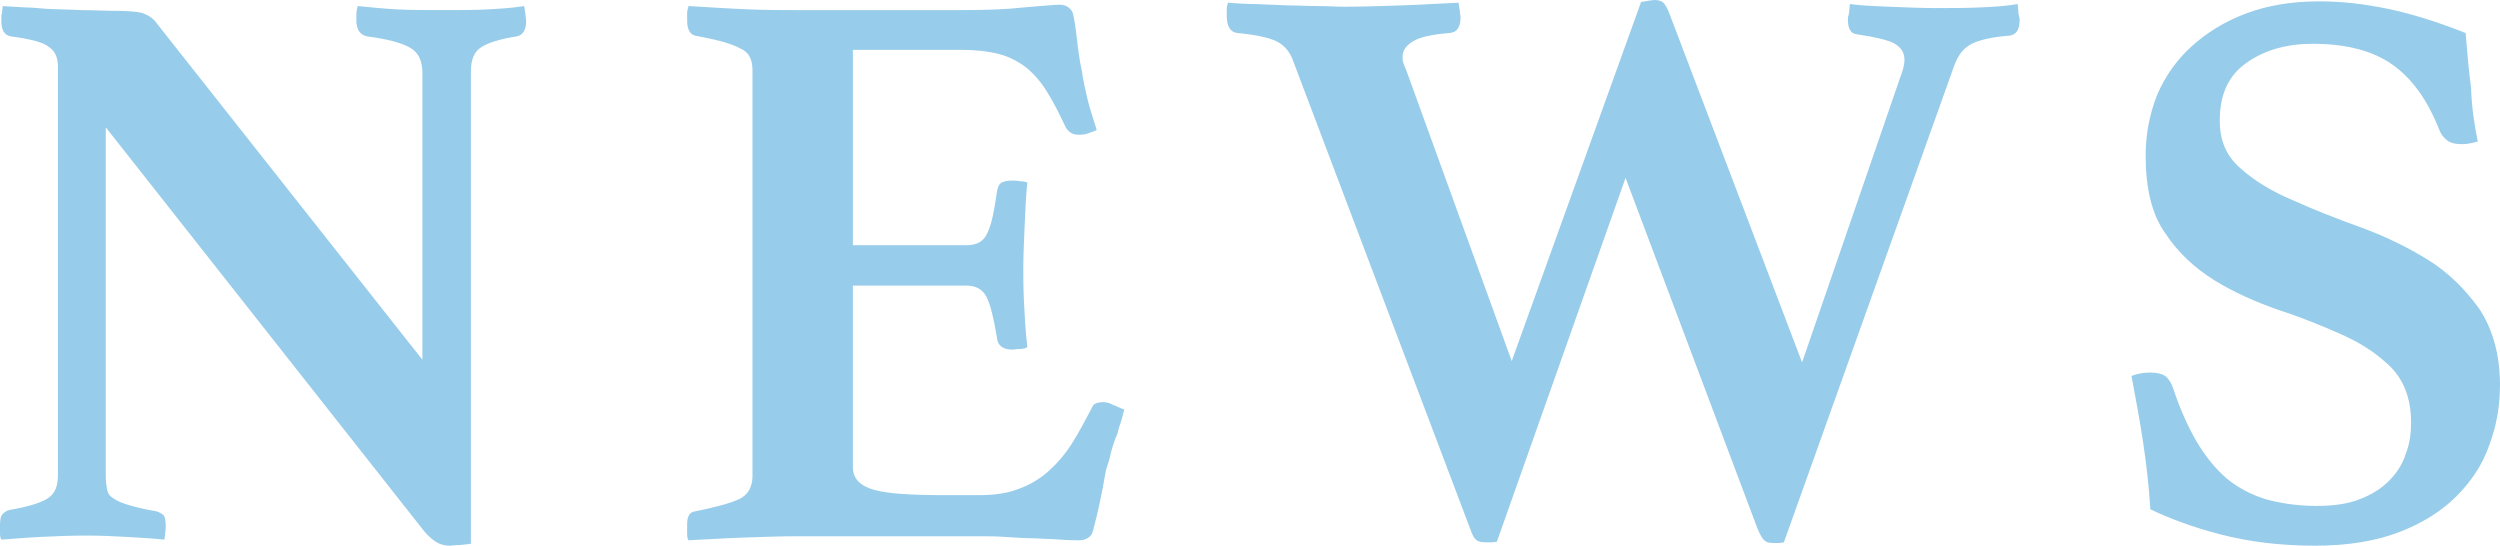 <?xml version="1.0" encoding="utf-8"?>
<!-- Generator: Adobe Illustrator 24.3.0, SVG Export Plug-In . SVG Version: 6.00 Build 0)  -->
<svg version="1.1" id="圖層_1" xmlns="http://www.w3.org/2000/svg" xmlns:xlink="http://www.w3.org/1999/xlink" x="0px" y="0px"
	 width="371.1px" height="81px" viewBox="0 0 371.1 81" style="enable-background:new 0 0 371.1 81;" xml:space="preserve">
<style type="text/css">
	.st0{fill:#97CCEA;}
</style>
<g>
	<path class="st0" d="M62.7,53.4V10.8c0-1.8-0.6-3-1.8-3.7s-3.3-1.3-6.4-1.7c-1-0.2-1.6-1-1.6-2.3c0-0.2,0-0.6,0-1s0.1-0.8,0.2-1.2
		c2,0.2,4,0.4,5.9,0.5s4.2,0.1,6.7,0.1c2.6,0,4.8,0,6.6-0.1s3.7-0.2,5.5-0.5c0.1,0.4,0.1,0.8,0.2,1.2c0,0.4,0.1,0.7,0.1,1
		c0,1.4-0.5,2.1-1.4,2.3c-2.6,0.4-4.4,1-5.4,1.7s-1.4,1.9-1.4,3.5v70.1c-0.3,0.1-0.9,0.1-1.6,0.2c-0.8,0-1.3,0.1-1.5,0.1
		c-0.6,0-1.2-0.1-1.8-0.4c-0.6-0.3-1.3-0.9-2-1.7l-47.3-60v51.8c0,0.8,0.1,1.5,0.2,2c0.1,0.5,0.4,1,1,1.3c0.5,0.4,1.3,0.7,2.3,1
		s2.3,0.6,4,0.9c0.4,0.1,0.7,0.3,1,0.5c0.3,0.3,0.4,0.9,0.4,1.7c0,0.6-0.1,1.2-0.2,2c-2-0.2-3.9-0.3-5.6-0.4
		c-1.8-0.1-3.8-0.2-6.1-0.2S8.2,79.6,6,79.7c-2.1,0.1-4.1,0.3-5.8,0.4C0,79.8,0,79.4,0,79c0-0.4,0-0.7,0-1c0-0.8,0.1-1.4,0.4-1.7
		c0.3-0.3,0.6-0.5,1-0.6c2.9-0.5,4.8-1.1,5.8-1.8s1.4-1.8,1.4-3.4V9.9c0-1.3-0.4-2.3-1.3-2.9C6.5,6.3,4.6,5.8,1.6,5.4
		c-1-0.2-1.4-1-1.4-2.3c0-0.2,0-0.3,0-0.5s0-0.4,0.1-0.7l0.1-1C1.5,1,2.6,1,3.6,1.1c1,0,2.1,0.1,3.1,0.2c1.8,0.1,3.5,0.1,5.3,0.2
		c1.8,0,3.3,0.1,4.4,0.1c2.3,0,3.8,0.1,4.6,0.3c0.7,0.2,1.4,0.6,1.9,1.1L62.7,53.4z"/>
	<path class="st0" d="M126.6,7.5v28.9h16.9c1.5,0,2.6-0.6,3.1-1.9c0.6-1.2,1-3.3,1.4-6.1c0.1-0.6,0.3-1.1,0.7-1.3
		c0.4-0.2,0.9-0.3,1.6-0.3c0.2,0,0.6,0,1.1,0.1c0.5,0,0.9,0.1,1.1,0.2c-0.2,1.8-0.3,4-0.4,6.4s-0.2,4.5-0.2,6.2c0,1.4,0,3.1,0.1,5.1
		s0.2,4.2,0.5,6.7c-0.2,0.2-0.6,0.3-1.1,0.3s-0.9,0.1-1.1,0.1c-1.4,0-2.2-0.6-2.3-1.7c-0.5-3-1-5.1-1.6-6.2s-1.6-1.6-2.9-1.6h-16.9
		v26.9c0,1.7,1,2.8,3.1,3.4c2.1,0.6,5.6,0.8,10.6,0.8h5c2.4,0,4.4-0.3,6.1-1c1.6-0.6,3.1-1.5,4.4-2.7s2.4-2.5,3.4-4.1
		c1-1.6,1.9-3.3,2.9-5.2c0.2-0.6,0.8-0.8,1.7-0.8c0.4,0,0.9,0.1,1.4,0.4c0.6,0.2,1.1,0.5,1.7,0.7c-0.2,0.6-0.3,1.2-0.5,1.8
		c-0.2,0.6-0.4,1.1-0.5,1.7c-0.4,0.9-0.7,1.8-1,2.9c-0.2,1-0.5,1.9-0.7,2.5c-0.2,0.8-0.3,1.7-0.5,2.7s-0.4,2-0.6,2.9
		s-0.4,1.7-0.6,2.5c-0.2,0.7-0.3,1.2-0.4,1.4c-0.3,0.6-1,1-1.9,1c-0.6,0-1.6,0-2.8-0.1c-1.2-0.1-2.5-0.1-3.9-0.2
		c-1.4,0-2.8-0.1-4.3-0.2c-1.4-0.1-2.7-0.1-3.7-0.1h-27.2c-2.3,0-5,0.1-8,0.2s-5.7,0.3-8.1,0.4c-0.2-0.3-0.2-0.7-0.2-1.3
		c0-0.5,0-0.9,0-1.1c0-1.2,0.4-1.8,1.2-1.9c3-0.6,5.2-1.2,6.5-1.8s2-1.8,2-3.4V10.5c0-0.8-0.1-1.5-0.4-2c-0.2-0.5-0.7-1-1.4-1.3
		c-0.7-0.4-1.6-0.7-2.6-1c-1.1-0.3-2.5-0.6-4.1-0.9c-0.8-0.2-1.2-1-1.2-2.2c0-0.4,0-0.8,0-1.1c0-0.4,0.1-0.7,0.2-1.1
		c3.4,0.2,6.5,0.4,9.1,0.5s4.9,0.1,6.8,0.1h24.6c3.6,0,6.7-0.1,9.3-0.4c2.6-0.2,4.4-0.4,5.3-0.4s1.5,0.4,1.9,1.1
		c0.2,0.6,0.4,1.8,0.6,3.5s0.4,3.5,0.8,5.3c0.2,1.4,0.5,2.7,0.8,4s0.8,2.8,1.4,4.7c-0.4,0.2-0.8,0.3-1.3,0.5s-1,0.2-1.4,0.2
		c-0.9,0-1.5-0.4-1.9-1.1c-1-2.1-1.9-3.9-2.8-5.3c-0.9-1.5-2-2.7-3.1-3.6c-1.2-0.9-2.5-1.6-4.1-2s-3.4-0.6-5.6-0.6h-16V7.5z"/>
	<path class="st0" d="M243.6,0.3c0.4-0.1,0.8-0.1,1.1-0.2c0.3,0,0.6-0.1,0.8-0.1c0.6,0,1.1,0.1,1.4,0.4c0.3,0.3,0.6,0.8,0.9,1.6
		l19.7,51.8l14.6-42.4c0.4-1,0.6-1.9,0.6-2.5c0-1.1-0.5-1.9-1.6-2.5c-1-0.5-2.8-0.9-5.4-1.3c-1-0.1-1.4-0.8-1.4-2.3
		c0-0.2,0-0.3,0.1-0.5c0-0.2,0.1-0.4,0.1-0.7l0.1-1c1.4,0.2,3.3,0.3,5.8,0.4s4.9,0.2,7,0.2c2.3,0,4.5,0,6.6-0.1
		c2.1-0.1,3.9-0.2,5.5-0.5l0.1,1c0,0.2,0,0.5,0.1,0.7c0,0.2,0.1,0.4,0.1,0.6c0,1.5-0.5,2.3-1.6,2.4c-2.5,0.2-4.3,0.6-5.5,1.2
		s-2,1.6-2.6,3.2l-25.3,70.8c-0.4,0.1-0.7,0.1-0.8,0.1c-0.2,0-0.4,0-0.8,0c-0.6,0-1-0.1-1.3-0.4c-0.3-0.2-0.6-0.8-1-1.7l-19.6-52.1
		l-19.1,54c-0.4,0.1-0.7,0.1-0.9,0.1c-0.2,0-0.5,0-0.8,0c-0.6,0-1.1-0.1-1.4-0.4c-0.3-0.2-0.6-0.8-0.9-1.7L191.9,8.9
		c-0.4-1.1-1.1-2-2.1-2.6s-3-1.1-6.1-1.4c-1-0.1-1.6-0.9-1.6-2.5c0-0.2,0-0.6,0-1s0.1-0.8,0.2-1c1.2,0.1,2.6,0.2,4.1,0.2
		c1.5,0.1,3.1,0.1,4.6,0.2c1.6,0,3.1,0.1,4.6,0.1s2.8,0.1,3.9,0.1c2.6,0,5.5-0.1,8.6-0.2c3.1-0.1,5.9-0.3,8.4-0.4
		c0.1,0.4,0.1,0.8,0.2,1.2c0,0.4,0.1,0.7,0.1,1c0,1.4-0.5,2.2-1.6,2.3c-2.6,0.2-4.4,0.6-5.4,1.2s-1.6,1.3-1.6,2.3
		c0,0.3,0,0.6,0.1,0.9s0.2,0.6,0.4,1l15.7,43.3L243.6,0.3z"/>
	<path class="st0" d="M367.8,21c-0.7,0.2-1.5,0.4-2.3,0.4c-1.1,0-1.9-0.2-2.4-0.7c-0.5-0.4-0.8-0.9-1-1.4c-1.8-4.6-4.2-7.8-7.1-9.8
		c-2.9-2-6.8-3-11.7-3c-3.8,0-7.1,0.9-9.8,2.8s-4,4.7-4,8.6c0,3,1,5.3,3.1,7.1c2,1.8,4.6,3.4,7.7,4.7c3.1,1.4,6.4,2.7,10,4
		c3.6,1.3,6.9,2.9,10,4.8c3.1,1.9,5.6,4.4,7.7,7.3c2,3,3.1,6.8,3.1,11.4c0,3-0.5,6-1.6,8.9c-1,2.9-2.7,5.4-4.9,7.6
		c-2.2,2.2-5.1,4-8.5,5.3c-3.4,1.3-7.6,2-12.4,2c-5.3,0-10-0.6-14.2-1.7c-4.2-1.1-7.6-2.4-10.3-3.7c-0.2-3.4-0.6-6.8-1.1-10.1
		c-0.5-3.3-1.1-6.5-1.7-9.7c0.8-0.3,1.7-0.5,2.8-0.5c1,0,1.7,0.2,2.2,0.5c0.5,0.4,0.9,1,1.2,1.9c1,3,2.2,5.7,3.5,7.9
		c1.3,2.2,2.8,4,4.4,5.4c1.7,1.4,3.6,2.4,5.8,3.1c2.2,0.6,4.7,1,7.6,1c2.5,0,4.6-0.3,6.4-1s3.2-1.6,4.3-2.7c1.1-1.1,2-2.4,2.5-4
		c0.6-1.5,0.8-3.1,0.8-4.7c0-3.4-1-6.1-2.9-8.1c-2-2-4.4-3.6-7.3-4.9c-2.9-1.3-6.1-2.6-9.5-3.7c-3.4-1.2-6.6-2.6-9.5-4.4
		c-2.9-1.8-5.4-4.1-7.3-7c-2-2.8-2.9-6.7-2.9-11.5c0-3.2,0.6-6.2,1.7-9c1.2-2.8,2.9-5.2,5.1-7.2s4.9-3.7,8.1-4.9s6.8-1.8,10.9-1.8
		c3.4,0,6.7,0.4,10.1,1.1c3.4,0.7,7.3,1.9,11.6,3.6c0.2,2.4,0.4,5.1,0.8,8.1C366.9,15.9,367.3,18.6,367.8,21z"/>
</g>
</svg>
